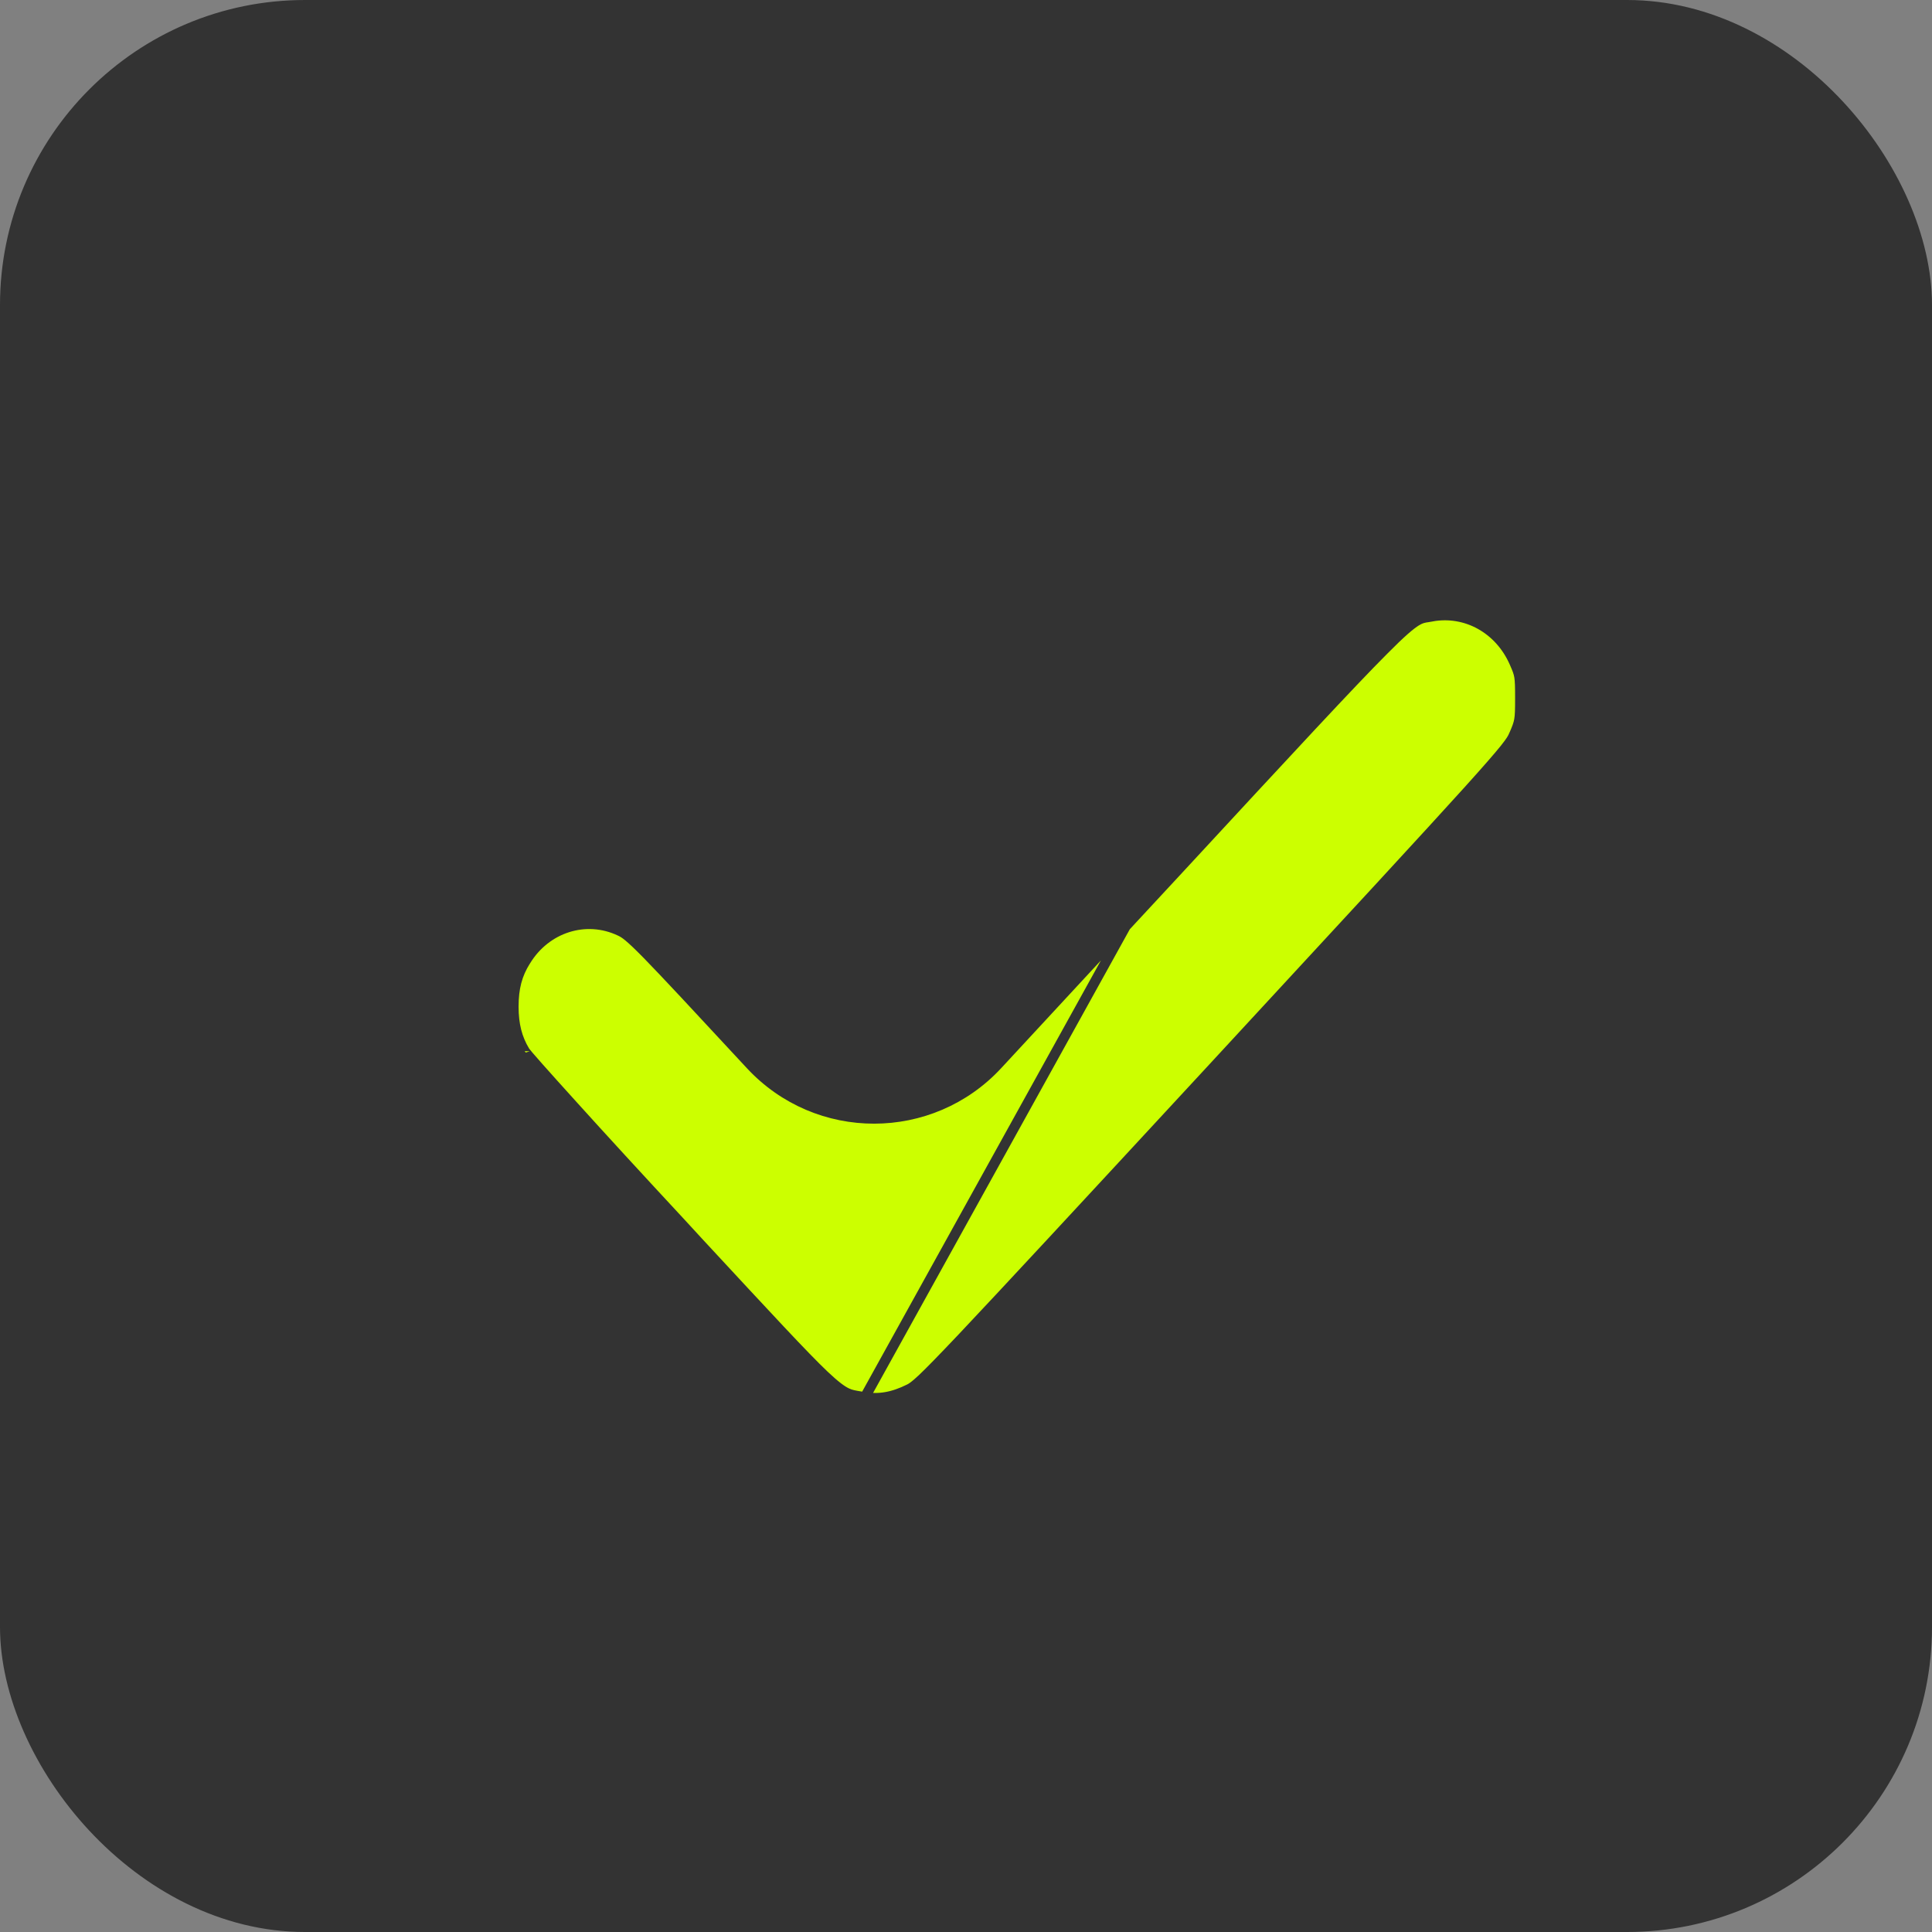 <svg width="19" height="19" viewBox="0 0 19 19" fill="none" xmlns="http://www.w3.org/2000/svg">
<rect x="0" y="0" width="19" height="19" fill="#808080" stroke="none"/>
<rect width="19" height="19" rx="3" fill="#333333"/>
<path d="M14.935 7.247L14.89 7.227C14.863 7.289 14.825 7.349 14.439 7.777C14.056 8.201 13.334 8.983 11.947 10.483C10.584 11.957 9.86 12.738 9.462 13.159C9.263 13.369 9.146 13.489 9.072 13.559C8.997 13.629 8.968 13.648 8.944 13.66C8.782 13.741 8.641 13.766 8.489 13.738L8.488 13.738C8.477 13.736 8.467 13.735 8.458 13.733C8.404 13.724 8.369 13.719 8.327 13.699C8.277 13.675 8.214 13.629 8.105 13.526C7.905 13.336 7.563 12.966 6.876 12.225C6.818 12.161 6.756 12.095 6.693 12.026L6.693 12.026C6.285 11.587 5.908 11.176 5.63 10.868C5.49 10.714 5.376 10.586 5.294 10.494C5.253 10.447 5.22 10.41 5.197 10.383C5.185 10.369 5.176 10.358 5.17 10.35C5.162 10.341 5.16 10.337 5.16 10.338L5.16 10.337C5.085 10.211 5.05 10.078 5.05 9.9C5.05 9.716 5.085 9.583 5.169 9.449L5.169 9.449L5.17 9.448C5.37 9.12 5.763 8.997 6.097 9.155L6.097 9.155C6.145 9.177 6.191 9.208 6.366 9.386C6.54 9.564 6.836 9.882 7.382 10.471L7.382 10.471C8.038 11.178 9.156 11.177 9.811 10.469L11.209 8.959C11.209 8.959 11.209 8.959 11.209 8.959C11.33 8.829 11.445 8.704 11.556 8.585C12.714 7.333 13.292 6.709 13.607 6.394C13.779 6.22 13.869 6.144 13.929 6.107C13.975 6.079 14.001 6.075 14.046 6.068C14.056 6.066 14.068 6.064 14.08 6.062L14.071 6.013M14.935 7.247L14.89 7.227C14.92 7.157 14.934 7.122 14.941 7.079C14.949 7.033 14.95 6.978 14.95 6.867C14.95 6.758 14.949 6.701 14.942 6.656C14.935 6.613 14.922 6.58 14.894 6.517L14.894 6.517C14.748 6.183 14.418 6.001 14.08 6.062L14.071 6.013M14.935 7.247C14.996 7.108 15 7.086 15 6.867C15 6.651 14.996 6.623 14.939 6.497C14.785 6.144 14.433 5.947 14.071 6.013M14.935 7.247C14.873 7.389 14.758 7.518 11.983 10.517C9.258 13.464 9.088 13.644 8.967 13.705C8.797 13.79 8.644 13.817 8.48 13.787L11.172 8.925C13.658 6.242 13.814 6.065 13.999 6.025C14.021 6.02 14.044 6.018 14.071 6.013" fill="#CCFF00" stroke="#333333" stroke-width="0.1"/>
</svg>
